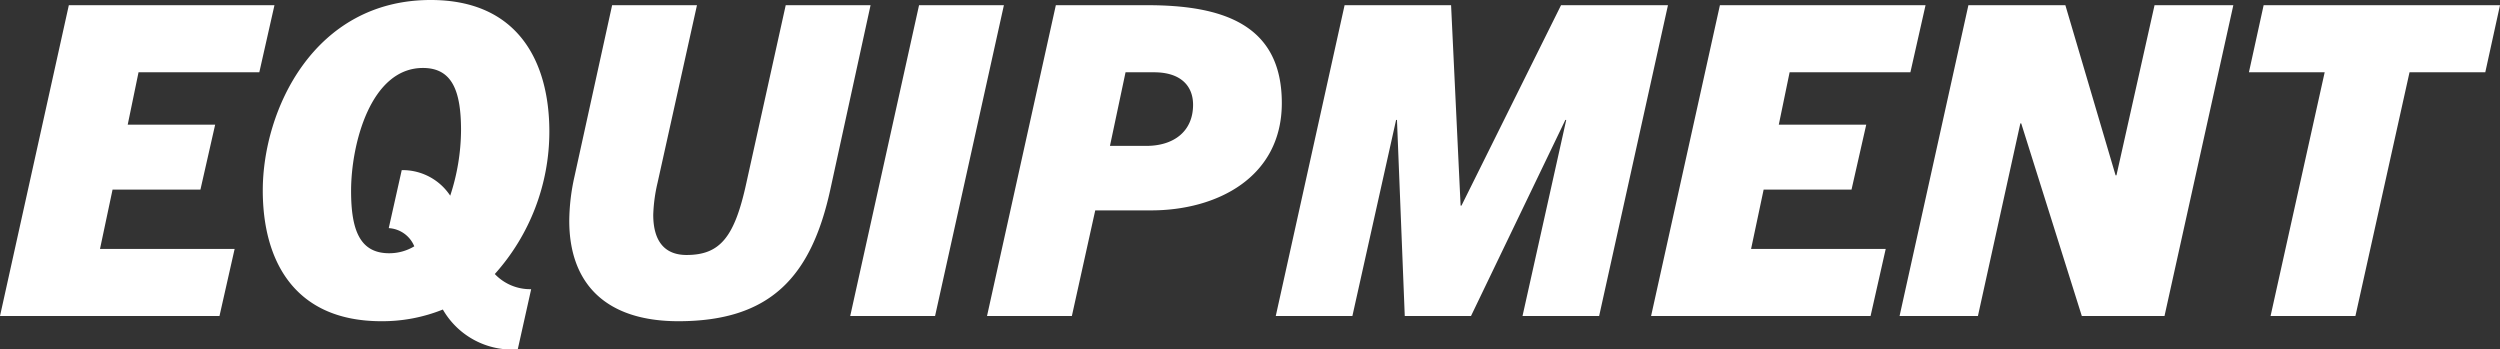 <svg xmlns="http://www.w3.org/2000/svg" width="231" height="32.28" viewBox="0 0 231 32.28">
  <rect x="0" y="0" width="231" height="32.28" fill="#333333" stroke="none"/>
  <path id="Path_2994" data-name="Path 2994" d="M-207.44,0l1.4-6.2h-12.44l1.16-5.48h8.12l1.36-6h-8.08l1-4.84h11.16l1.4-6.2h-19L-227.72,0Zm30.48-17.04c0-6.44-2.88-12.16-10.96-12.16-10.8,0-15.52,10.16-15.52,17.6,0,6.44,2.88,12.08,10.96,12.08A14.971,14.971,0,0,0-186.8-.6a7.379,7.379,0,0,0,6.92,3.68l1.24-5.56A4.5,4.5,0,0,1-182-3.88,19.712,19.712,0,0,0-176.96-17.04Zm-18.32,5.48c0-4.32,1.8-11.36,6.64-11.36,2.72,0,3.52,2.16,3.52,5.76a19.669,19.669,0,0,1-1,6.04,5.265,5.265,0,0,0-4.48-2.36l-1.2,5.36a2.712,2.712,0,0,1,2.36,1.68,4.479,4.479,0,0,1-2.32.64C-194.48-5.8-195.28-7.96-195.28-11.56Zm36.52-.72c-1.08,4.96-2.4,6.64-5.52,6.64-2,0-3.08-1.24-3.08-3.72a14.792,14.792,0,0,1,.4-2.96l3.64-16.4h-7.84l-3.48,15.84a19.127,19.127,0,0,0-.48,4.08c0,5.72,3.28,9.28,10.08,9.28,8.52,0,12.28-4.12,14.04-12.16l3.72-17.04h-7.84ZM-141.32,0l6.36-28.72h-7.84L-149.16,0Zm12.64,0,2.16-9.76h5.16c6.08,0,12.08-3.04,12.08-9.92,0-7.28-5.48-9.04-12.44-9.04h-8.44L-136.52,0Zm3.52-15.72,1.44-6.8h2.64c2.44,0,3.6,1.24,3.6,3,0,2.44-1.76,3.8-4.32,3.8ZM-79.96,0l6.36-28.72h-9.88l-9.2,18.52h-.08l-.88-18.52h-9.84L-109.84,0h7.08l4.04-18.12h.08L-97.92,0h6.12l8.72-18.12H-83L-87.04,0Zm25.08,0,1.4-6.2H-65.92l1.16-5.48h8.12l1.36-6h-8.08l1-4.84H-51.2l1.4-6.2h-19L-75.16,0Zm27.16,0,6.36-28.72h-7.28L-32.16-13h-.08l-4.64-15.72h-8.96L-52.2,0h7.24l3.92-17.8h.08L-35.36,0Zm17.64,0,5-22.52h7l1.36-6.2H-18.56l-1.36,6.2h7L-17.92,0Z" transform="translate(227.72 29.2)" fill="#fff"/>
</svg>
